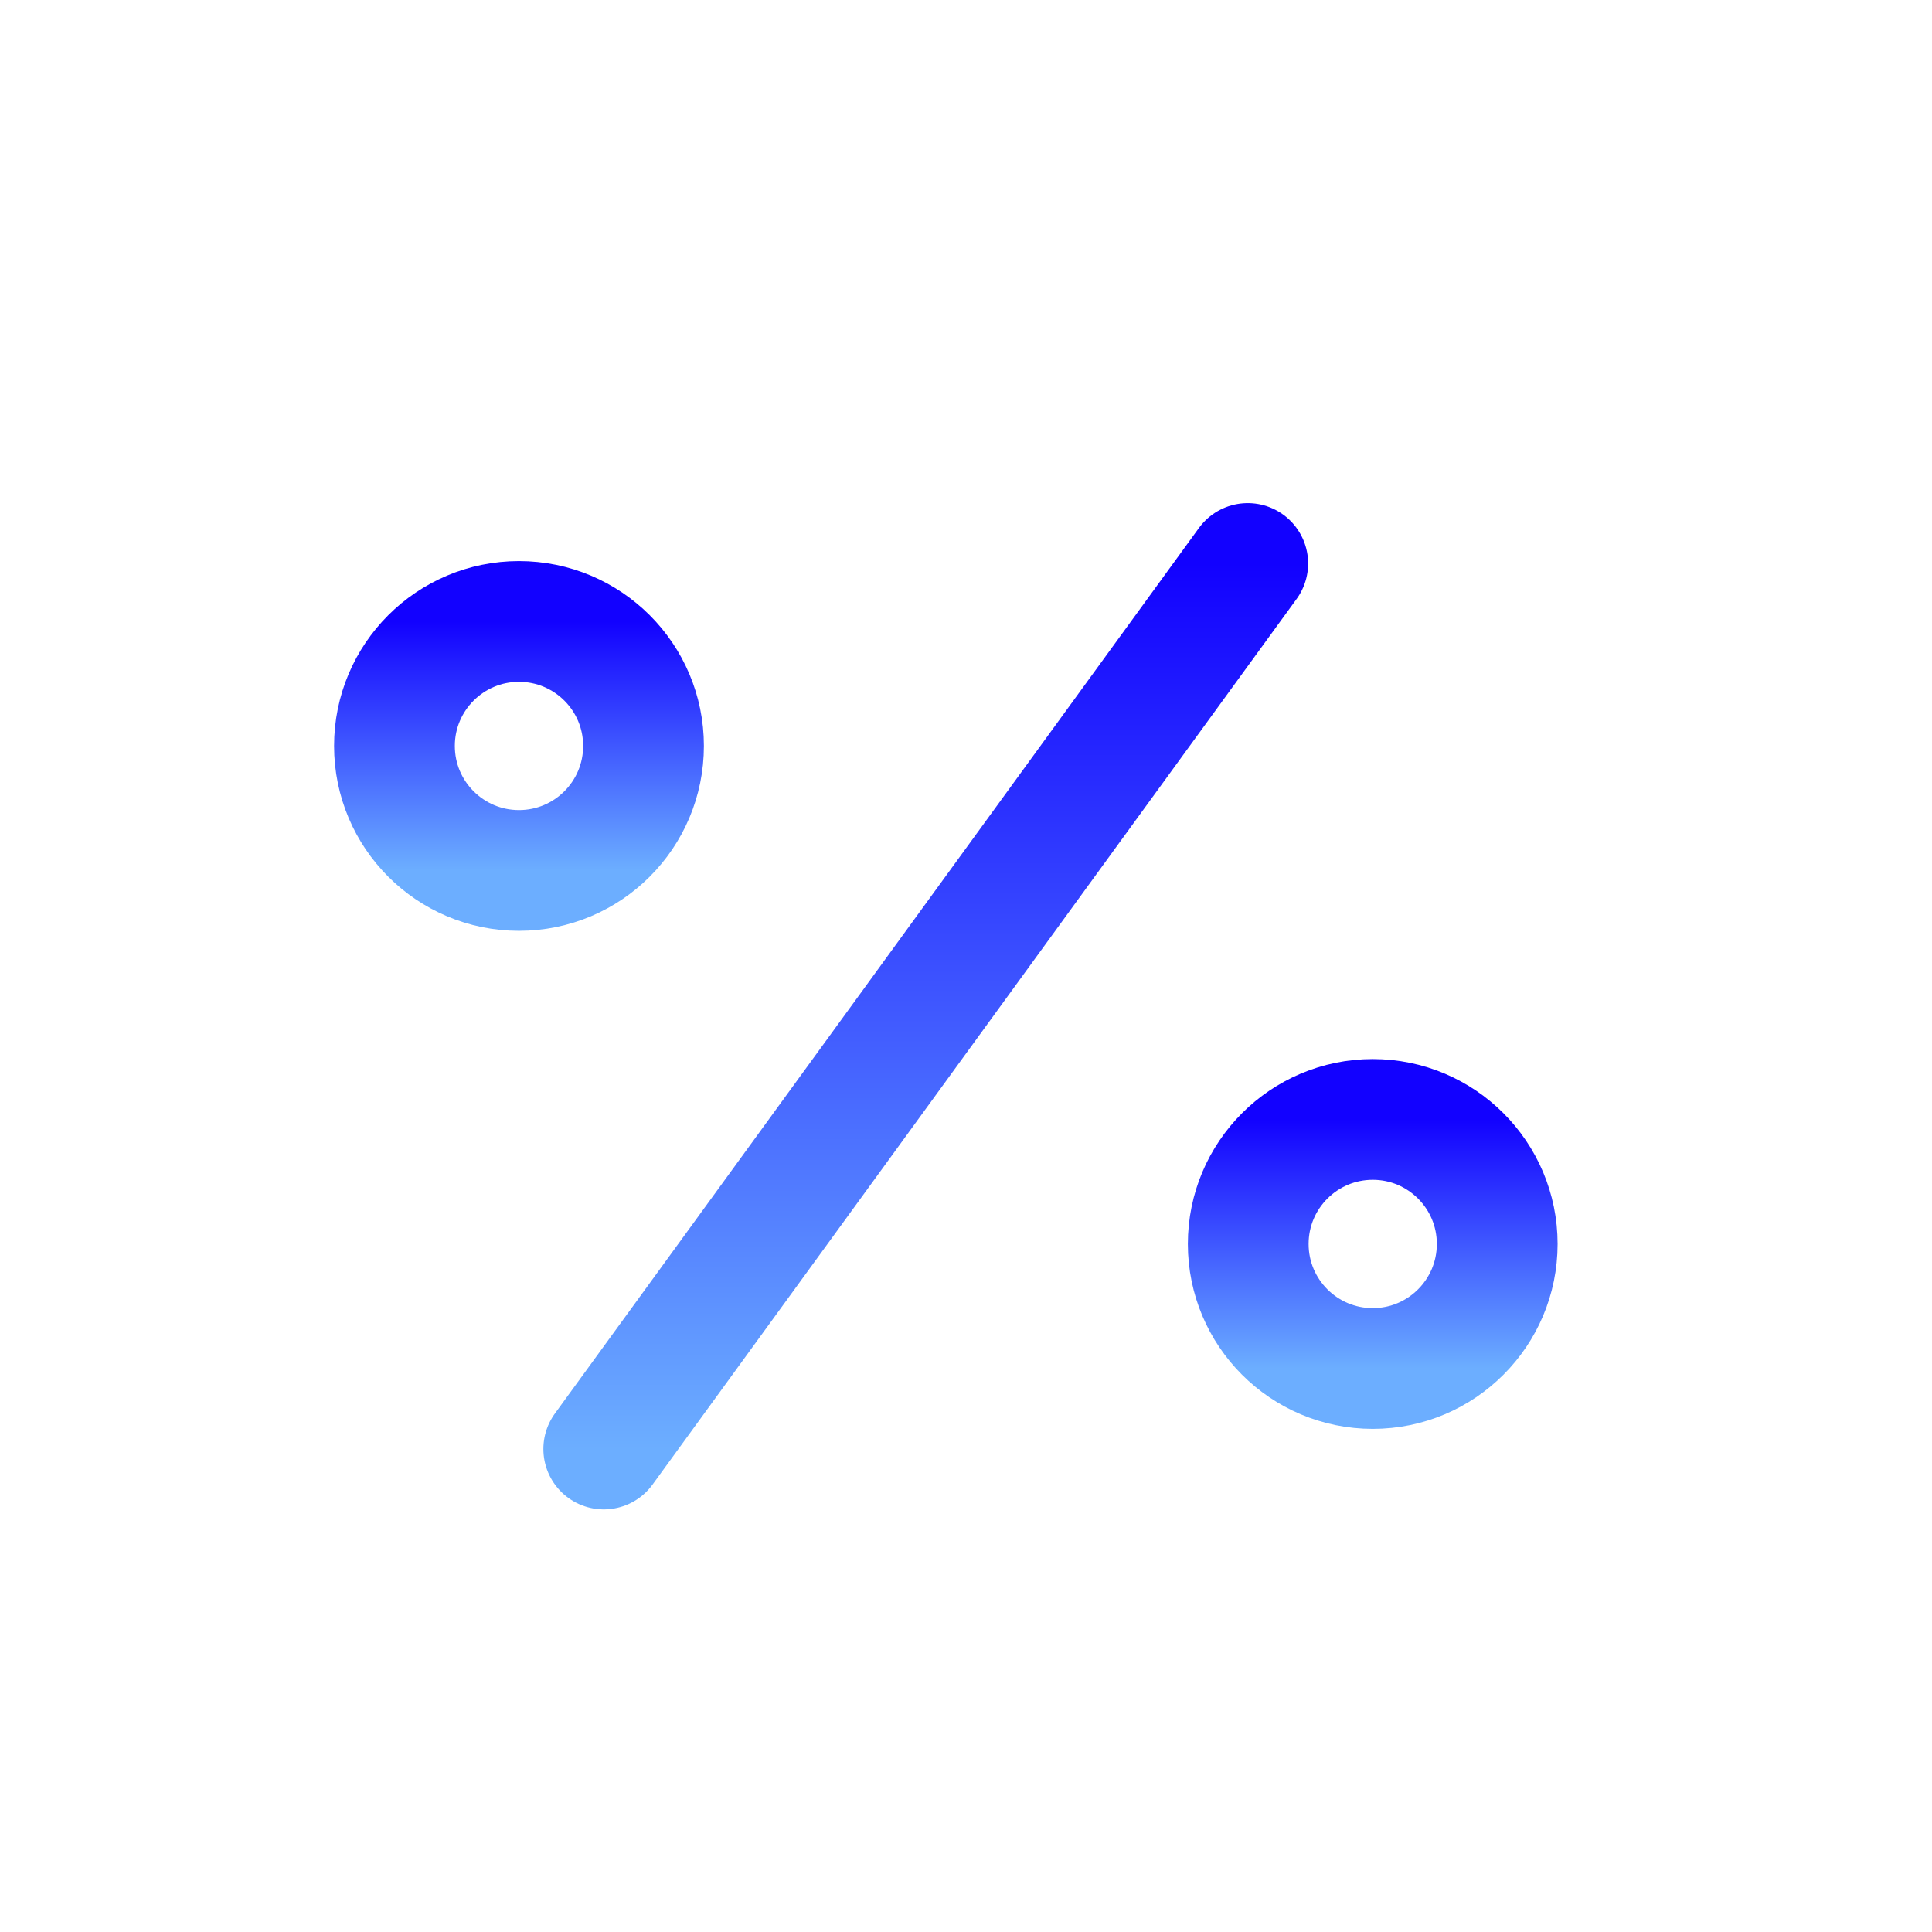 <svg xmlns="http://www.w3.org/2000/svg" fill="none" viewBox="0 0 24 24" height="24" width="24">
<path stroke-linecap="round" stroke-width="1.5" stroke="url(#paint0_linear_6417_4858)" d="M6.447 10.813C7.301 10.813 7.994 10.121 7.994 9.266C7.994 8.412 7.301 7.72 6.447 7.72C5.593 7.72 4.9 8.412 4.9 9.266C4.9 10.121 5.593 10.813 6.447 10.813Z"></path>
<path stroke-linecap="round" stroke-width="1.5" stroke="url(#paint1_linear_6417_4858)" d="M17.053 17C17.907 17 18.599 16.307 18.599 15.453C18.599 14.599 17.907 13.906 17.053 13.906C16.198 13.906 15.506 14.599 15.506 15.453C15.506 16.307 16.198 17 17.053 17Z"></path>
<path stroke-linecap="round" stroke-width="1.5" stroke="url(#paint2_linear_6417_4858)" d="M15.5 7L7.5 18"></path>
<defs>
<linearGradient gradientUnits="userSpaceOnUse" y2="7.72" x2="6.644" y1="10.813" x1="6.644" id="paint0_linear_6417_4858">
<stop stop-color="#6CAEFF"></stop>
<stop stop-color="#1201FF" offset="1"></stop>
</linearGradient>
<linearGradient gradientUnits="userSpaceOnUse" y2="13.906" x2="17.25" y1="17" x1="17.25" id="paint1_linear_6417_4858">
<stop stop-color="#6CAEFF"></stop>
<stop stop-color="#1201FF" offset="1"></stop>
</linearGradient>
<linearGradient gradientUnits="userSpaceOnUse" y2="7" x2="12.01" y1="18" x1="12.01" id="paint2_linear_6417_4858">
<stop stop-color="#6CAEFF"></stop>
<stop stop-color="#1201FF" offset="1"></stop>
</linearGradient>
</defs>
</svg>
